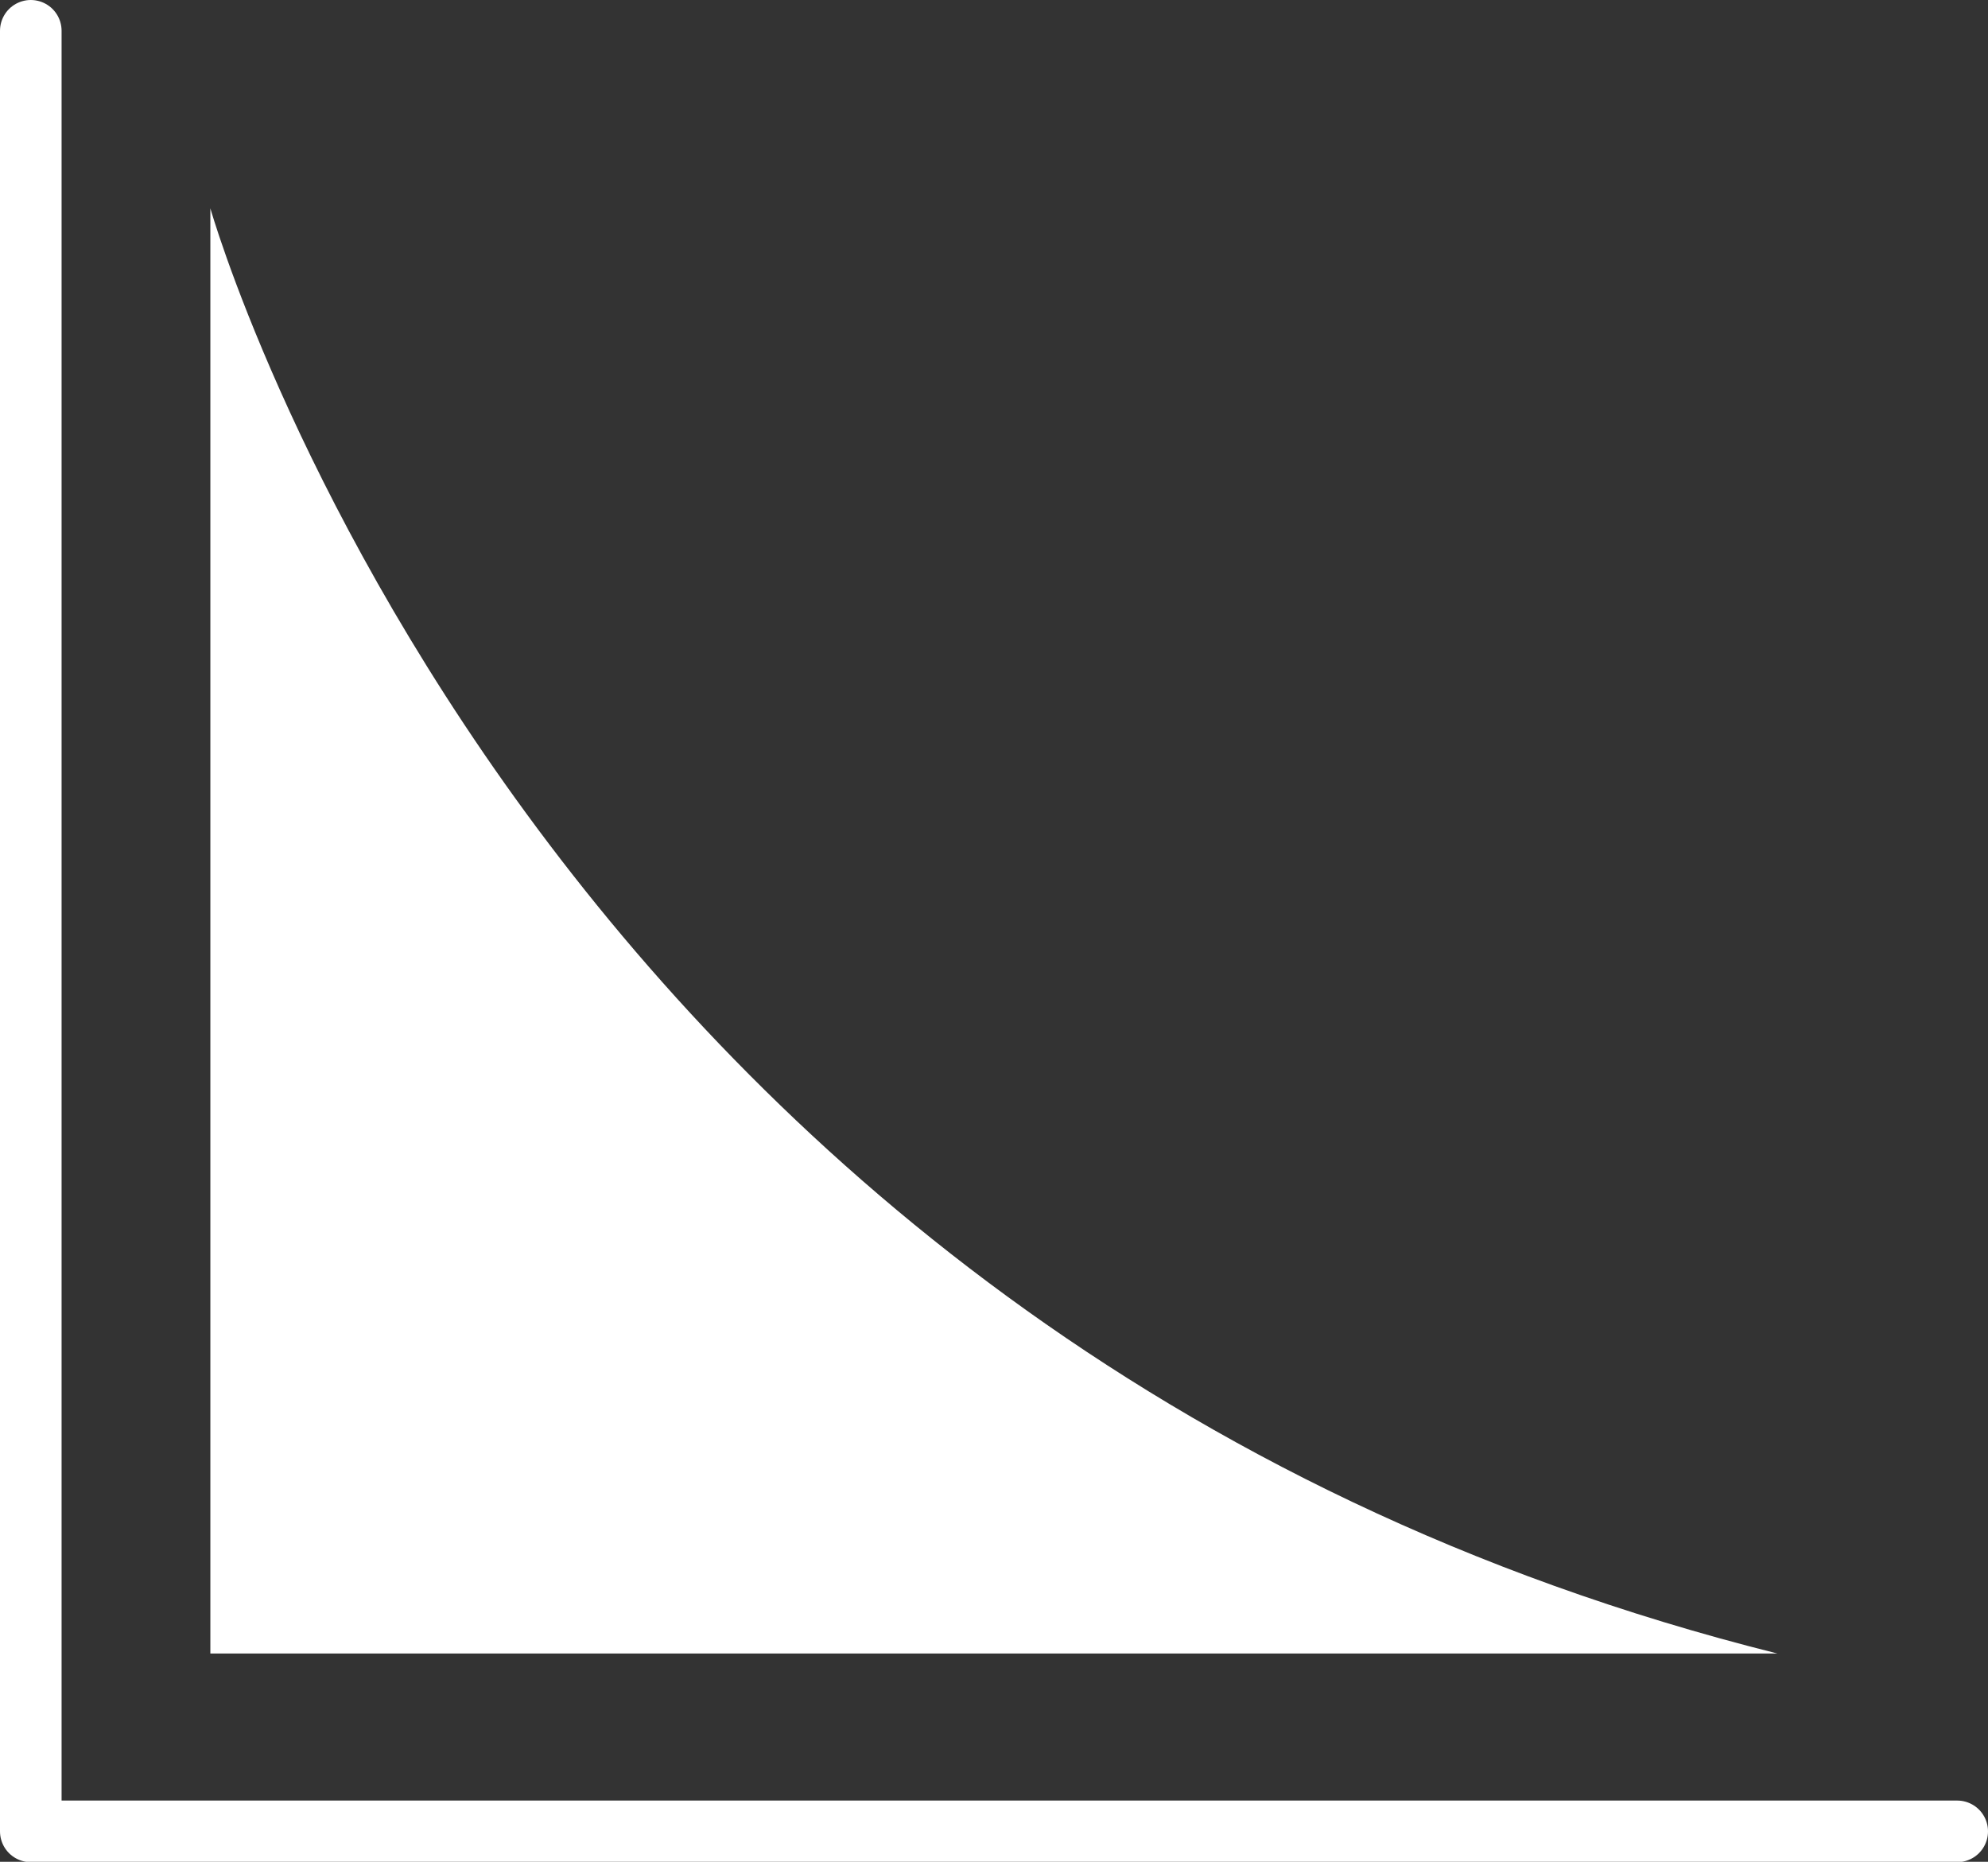 <?xml version="1.0" encoding="UTF-8"?><svg id="Layer_2" xmlns="http://www.w3.org/2000/svg" viewBox="0 0 57.46 53.8"><rect x="0" y="0" width="57.46" height="53.8" fill="#333333" stroke="none"/><defs><style>.cls-1{fill:#fff;}.cls-2{fill:none;stroke:#fff;stroke-linecap:round;stroke-linejoin:round;stroke-width:1.78px;}</style></defs><g id="Layer_1-2"><g><polyline class="cls-2" points=".89 .89 .89 52.92 56.57 52.92"/><path class="cls-1" d="m6.08,6.02s9.29,32.76,45.29,41.76H6.08V6.02Z"/></g></g></svg>